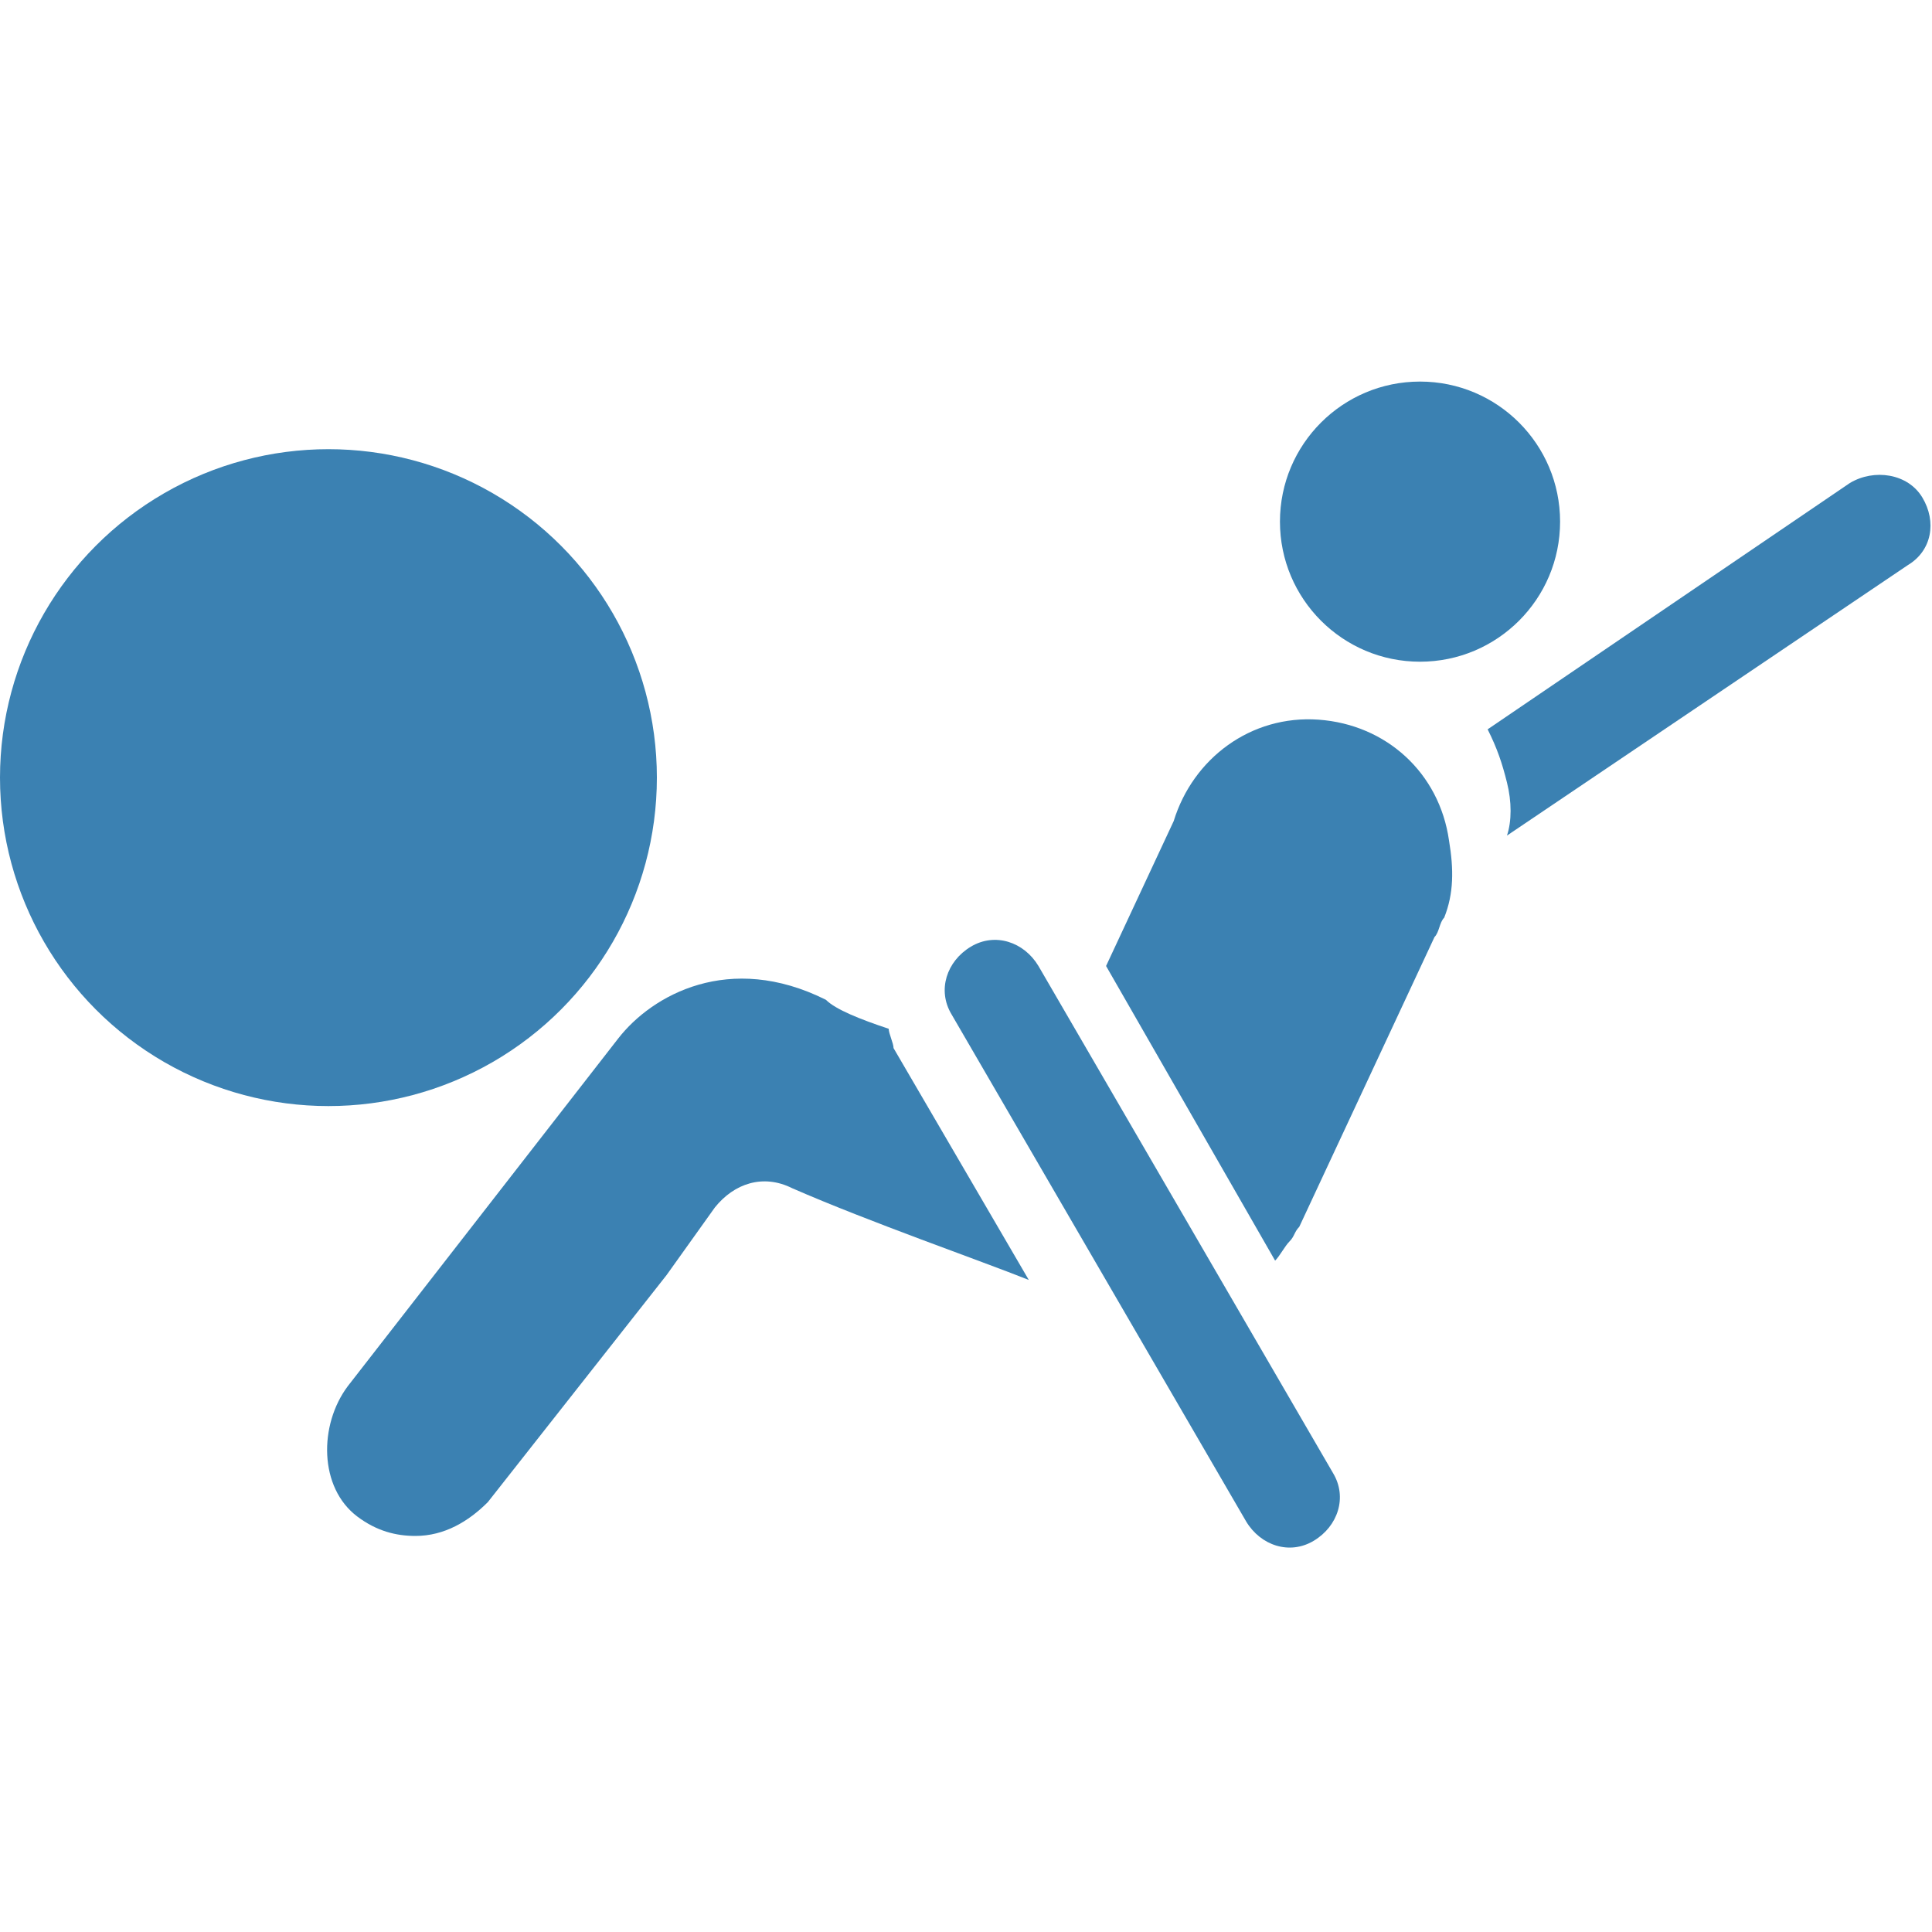 <?xml version="1.0" encoding="utf-8"?>
<!-- Generator: Adobe Illustrator 17.1.0, SVG Export Plug-In . SVG Version: 6.00 Build 0)  -->
<!DOCTYPE svg PUBLIC "-//W3C//DTD SVG 1.1//EN" "http://www.w3.org/Graphics/SVG/1.1/DTD/svg11.dtd">
<svg version="1.1" id="Layer_1" xmlns="http://www.w3.org/2000/svg" xmlns:xlink="http://www.w3.org/1999/xlink" x="0px" y="0px"
	 width="40px" height="40px" viewBox="0 0 40 40" enable-background="new 0 0 40 40" xml:space="preserve">
<g>
	<path fill="#3B81B2" d="M21.5,20c-0.3-0.5-0.9-0.7-1.4-0.4l0,0c-0.5,0.3-0.7,0.9-0.4,1.4l6.1,10.5c0.3,0.5,0.9,0.7,1.4,0.4l0,0
		c0.5-0.3,0.7-0.9,0.4-1.4L21.5,20z"/>
	<path fill="#3B81B2" d="M18.4,21.3c-0.6-0.2-1.1-0.4-1.3-0.6c-2-1-3.6-0.1-4.3,0.8l-5.6,7.2c-0.6,0.8-0.6,2.1,0.2,2.7
		c0.4,0.3,0.8,0.4,1.2,0.4c0.6,0,1.1-0.3,1.5-0.7l3.7-4.7l1-1.4c0.4-0.5,1-0.7,1.6-0.4l0,0c1.6,0.7,3.9,1.5,4.9,1.9l-2.8-4.8
		C18.5,21.6,18.4,21.4,18.4,21.3z"/>
	<circle fill="#3B81B2" cx="29.4" cy="10.8" r="2.9"/>
	<path fill="#3B81B2" d="M27.3,14.9c-1.4-0.1-2.6,0.8-3,2.1l0,0l-1.4,3l3.5,6.1c0.1-0.1,0.2-0.3,0.3-0.4l0,0l0,0
		c0.1-0.1,0.1-0.2,0.2-0.3l2.8-6c0.1-0.1,0.1-0.3,0.2-0.4l0,0c0.2-0.5,0.2-1,0.1-1.6C29.8,16,28.7,15,27.3,14.9z"/>
	<path fill="#3B81B2" d="M39.8,10.3L39.8,10.3c-0.3-0.5-1-0.6-1.5-0.3l-7.5,5.1c0.2,0.4,0.3,0.7,0.4,1.1c0.1,0.4,0.1,0.8,0,1.1
		l8.3-5.6C40,11.4,40.1,10.8,39.8,10.3z"/>
	<circle fill="#3B81B2" cx="6.8" cy="16.1" r="6.8"/>
</g>
</svg>
